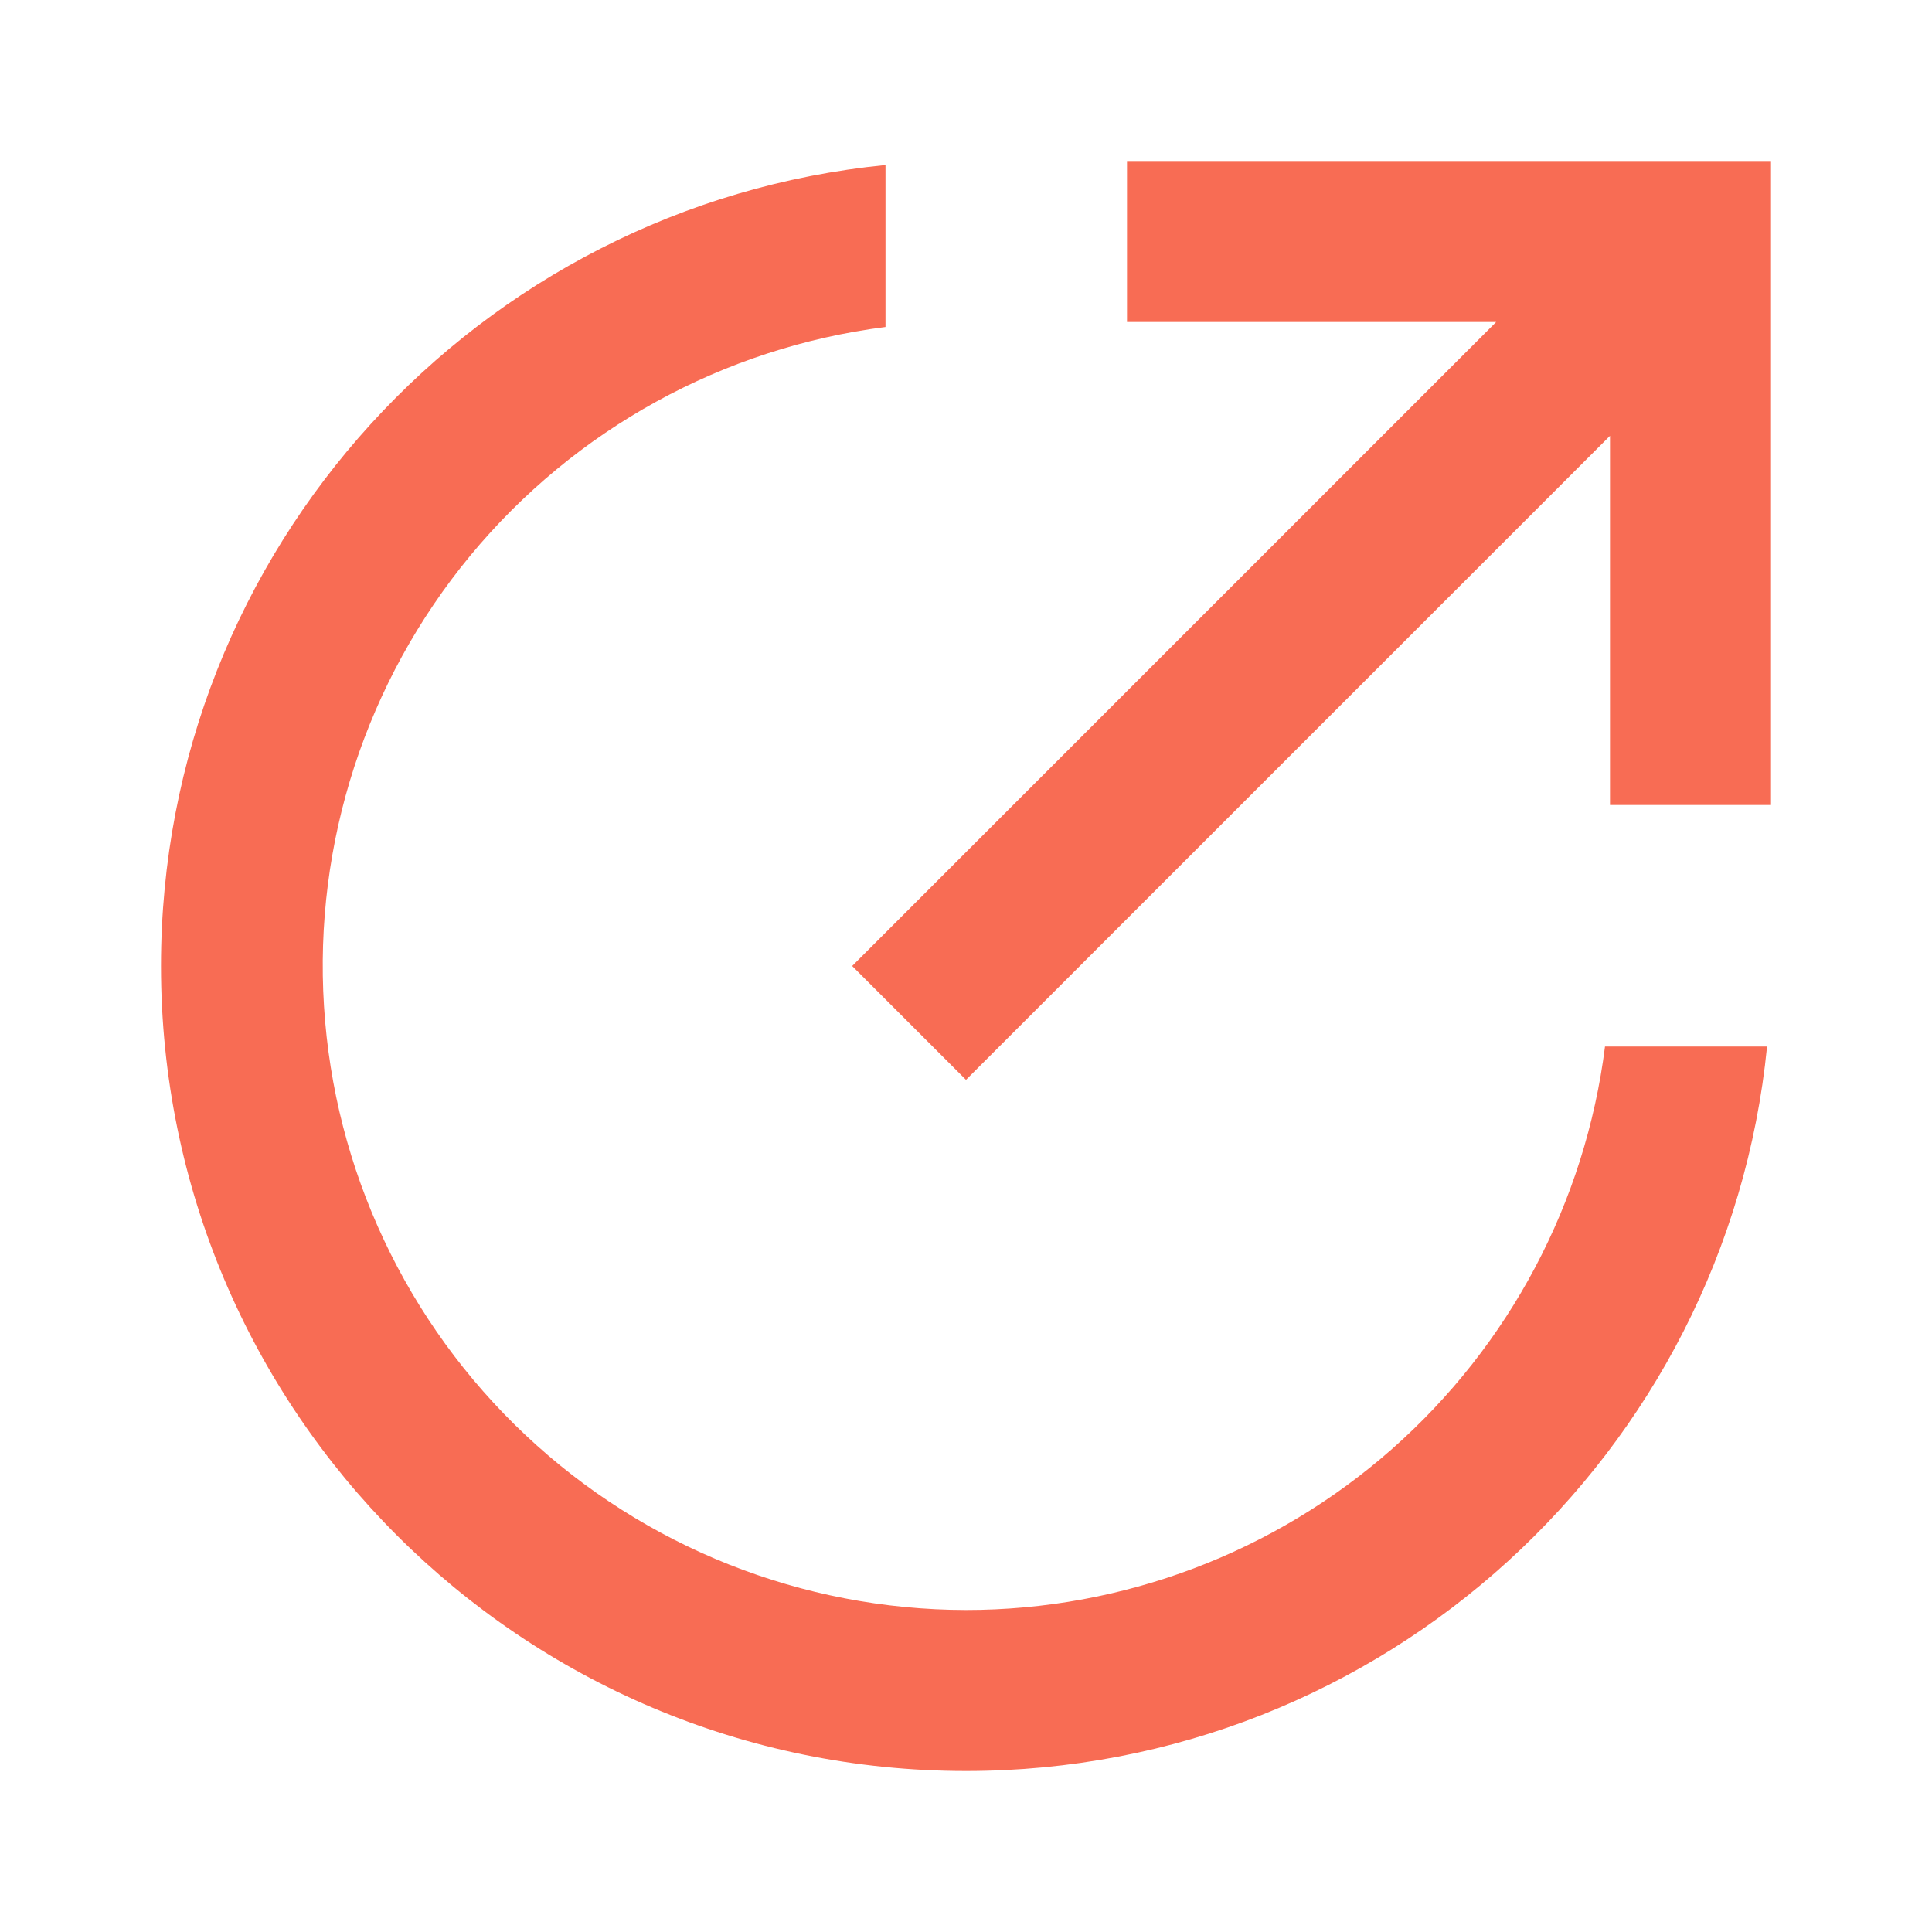 <svg width="24" height="24" viewBox="0 0 24 24" fill="none" xmlns="http://www.w3.org/2000/svg">
<g clip-path="url(#clip0_5540_31418)">
<path d="M11 2.05V4.062C8.983 4.319 7.139 5.334 5.843 6.901C4.548 8.469 3.897 10.47 4.025 12.5C4.152 14.53 5.047 16.434 6.529 17.828C8.01 19.221 9.966 19.997 12 20C13.949 20 15.83 19.289 17.292 18C18.753 16.711 19.694 14.933 19.938 13H21.951C21.449 18.053 17.185 22 12 22C6.477 22 2 17.523 2 12C2 6.815 5.947 2.551 11 2.05ZM20 5.414L12 13.414L10.586 12L18.586 4H14V2H22V10H20V5.414Z" fill="#F86C54"/>
</g>
<defs>
<clipPath id="clip0_5540_31418">
<rect width="24" height="24" fill="white"/>
</clipPath>
</defs>
</svg>
